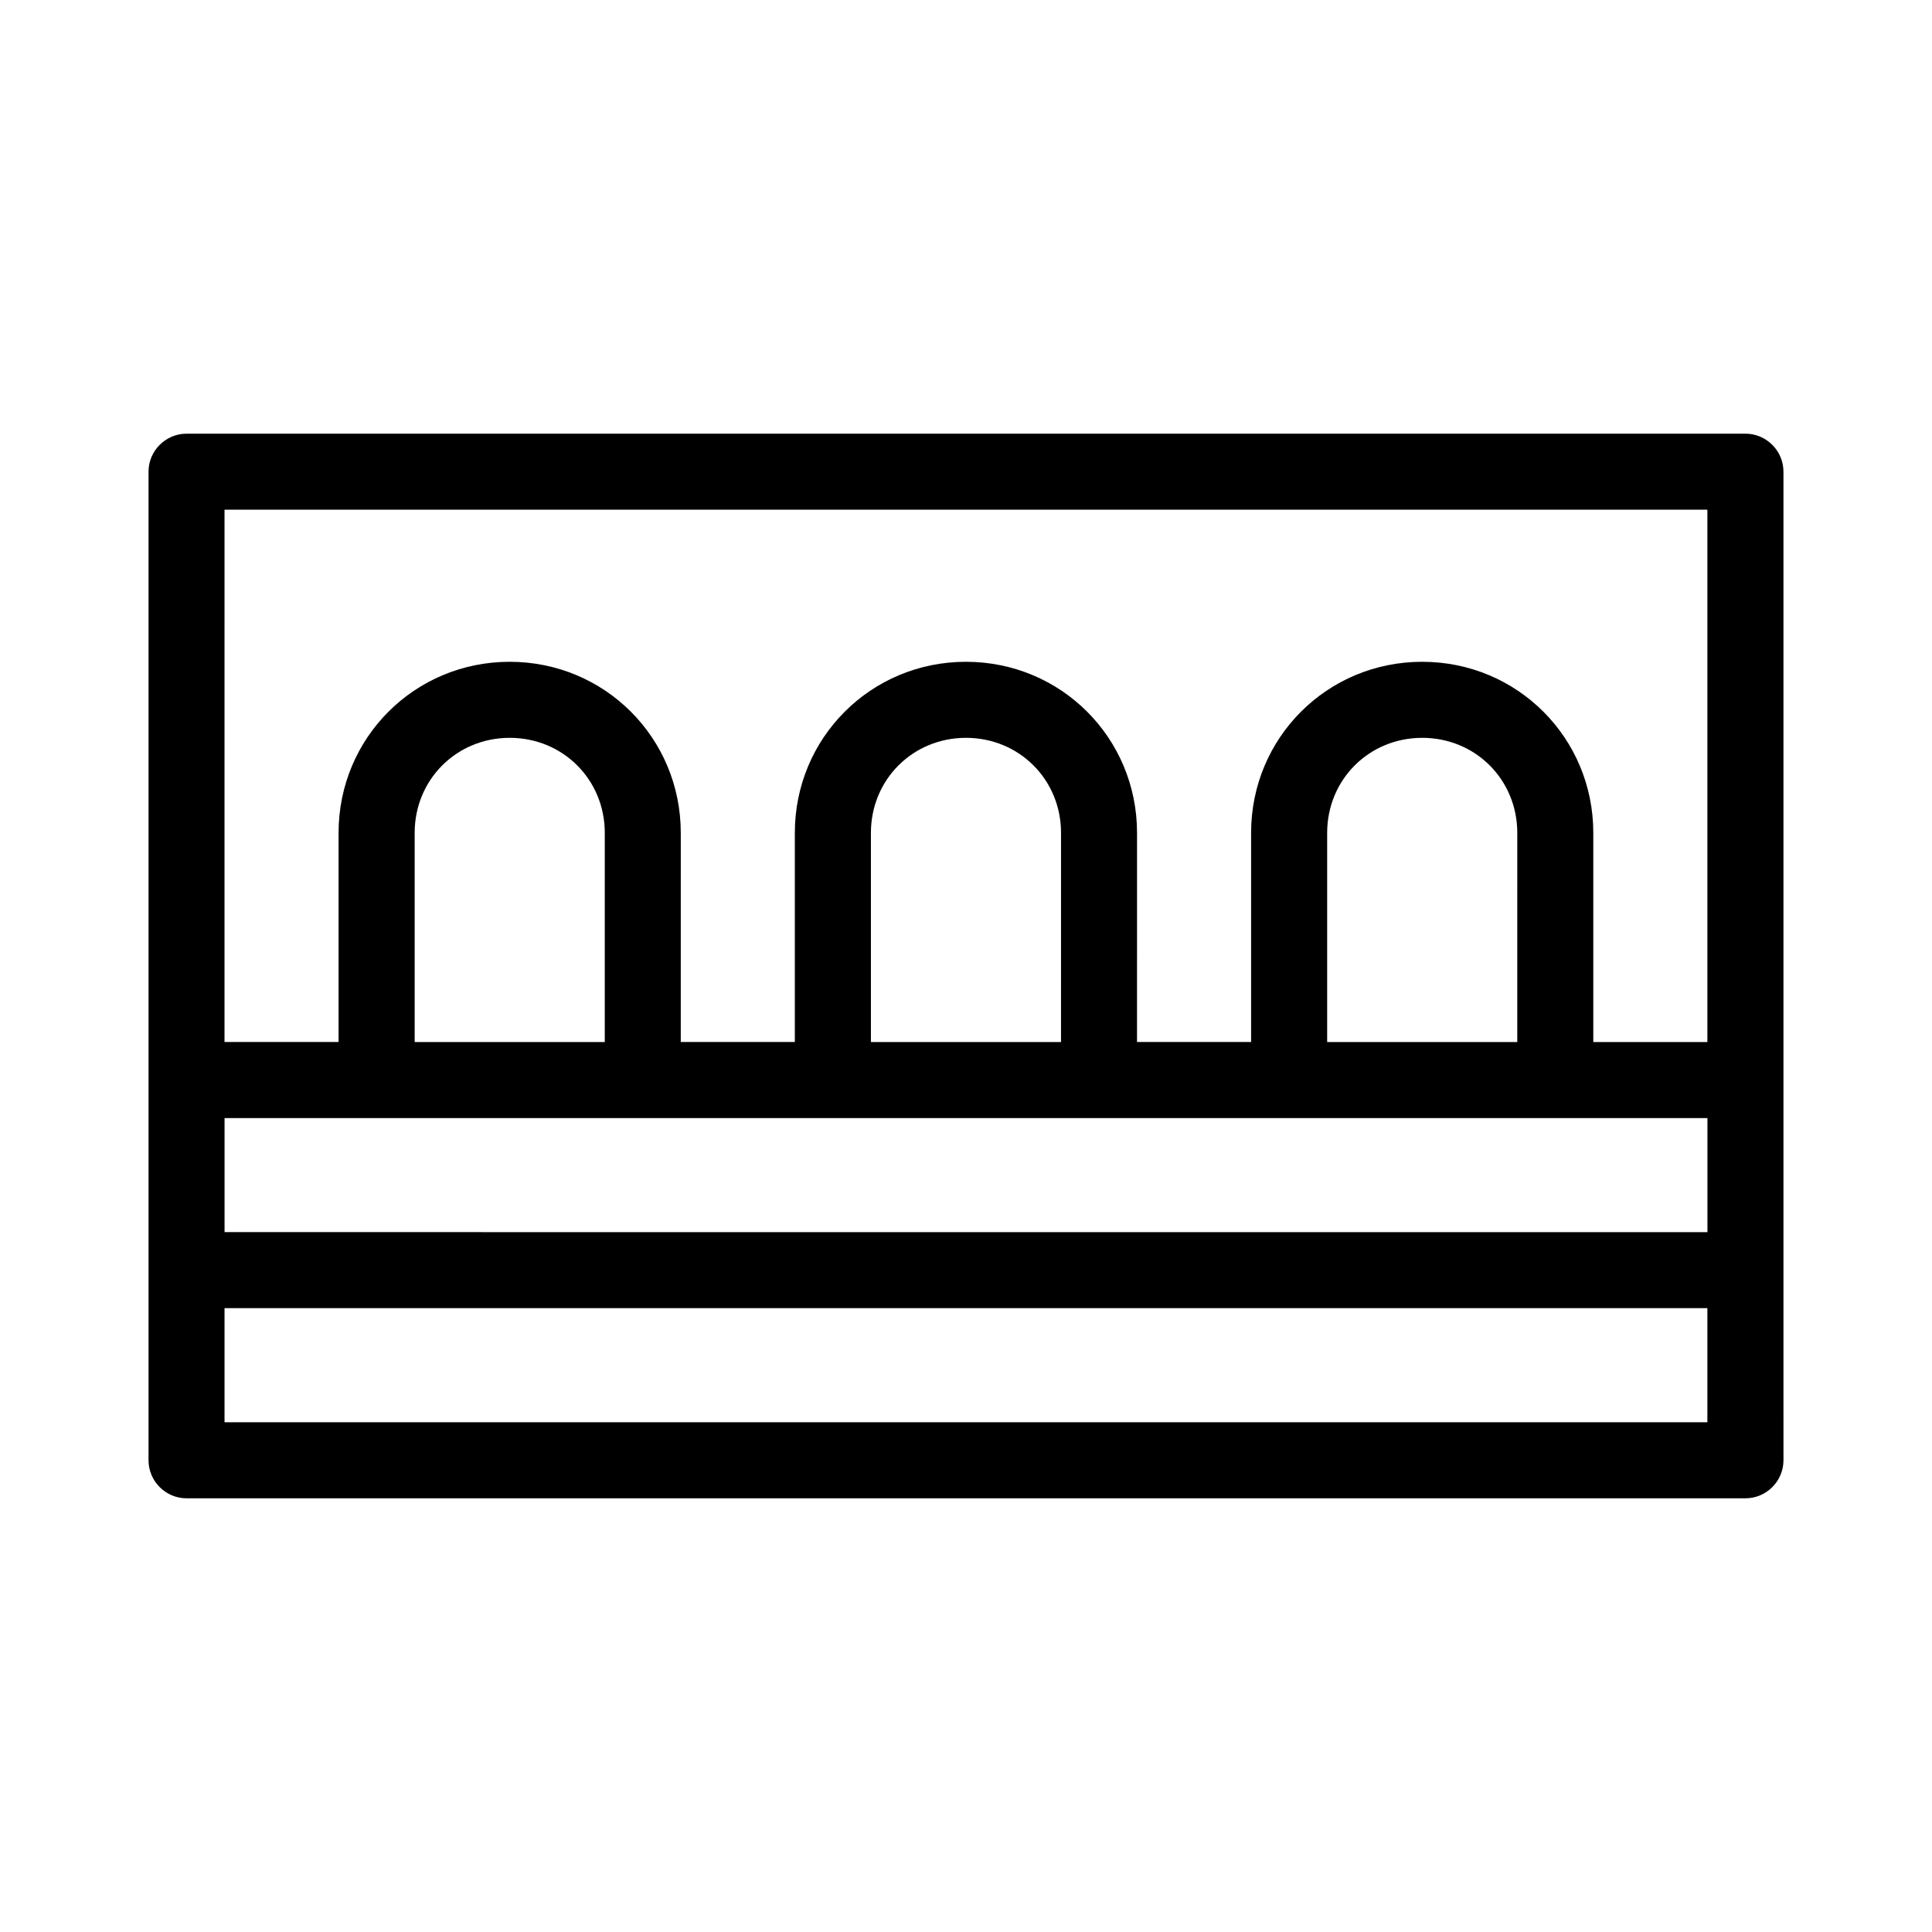 <?xml version="1.0" encoding="UTF-8"?>
<!-- Uploaded to: ICON Repo, www.svgrepo.com, Generator: ICON Repo Mixer Tools -->
<svg fill="#000000" width="800px" height="800px" version="1.1" viewBox="144 144 512 512" xmlns="http://www.w3.org/2000/svg">
 <path d="m606.56 258.93h-413.12c-5.543 0-10.078 4.535-10.078 10.078v261.98c0 5.543 4.535 10.078 10.078 10.078h413.12c5.543 0 10.078-4.535 10.078-10.078l-0.004-50.387v-211.6c0-5.543-4.535-10.074-10.078-10.074zm-403.05 181.37h392.98v30.23l-392.98-0.004zm100.76-20.152h-50.379v-55.422c0-14.105 11.082-25.191 25.191-25.191 14.105 0 25.191 11.082 25.191 25.191zm120.91 0h-50.379v-55.422c0-14.105 11.082-25.191 25.191-25.191 14.105 0 25.191 11.082 25.191 25.191zm120.91 0h-50.379v-55.422c0-14.105 11.082-25.191 25.191-25.191 14.105 0 25.191 11.082 25.191 25.191zm-342.59-141.07h392.97v141.07h-30.23v-55.422c0-25.191-20.152-45.344-45.344-45.344s-45.344 20.152-45.344 45.344v55.418h-30.23l0.004-55.418c0-25.191-20.152-45.344-45.344-45.344s-45.344 20.152-45.344 45.344v55.418h-30.23l0.004-55.418c0-25.191-20.152-45.344-45.344-45.344-25.191 0-45.344 20.152-45.344 45.344v55.418h-30.23zm392.97 241.83h-392.97v-30.23h392.97z"/>
</svg>